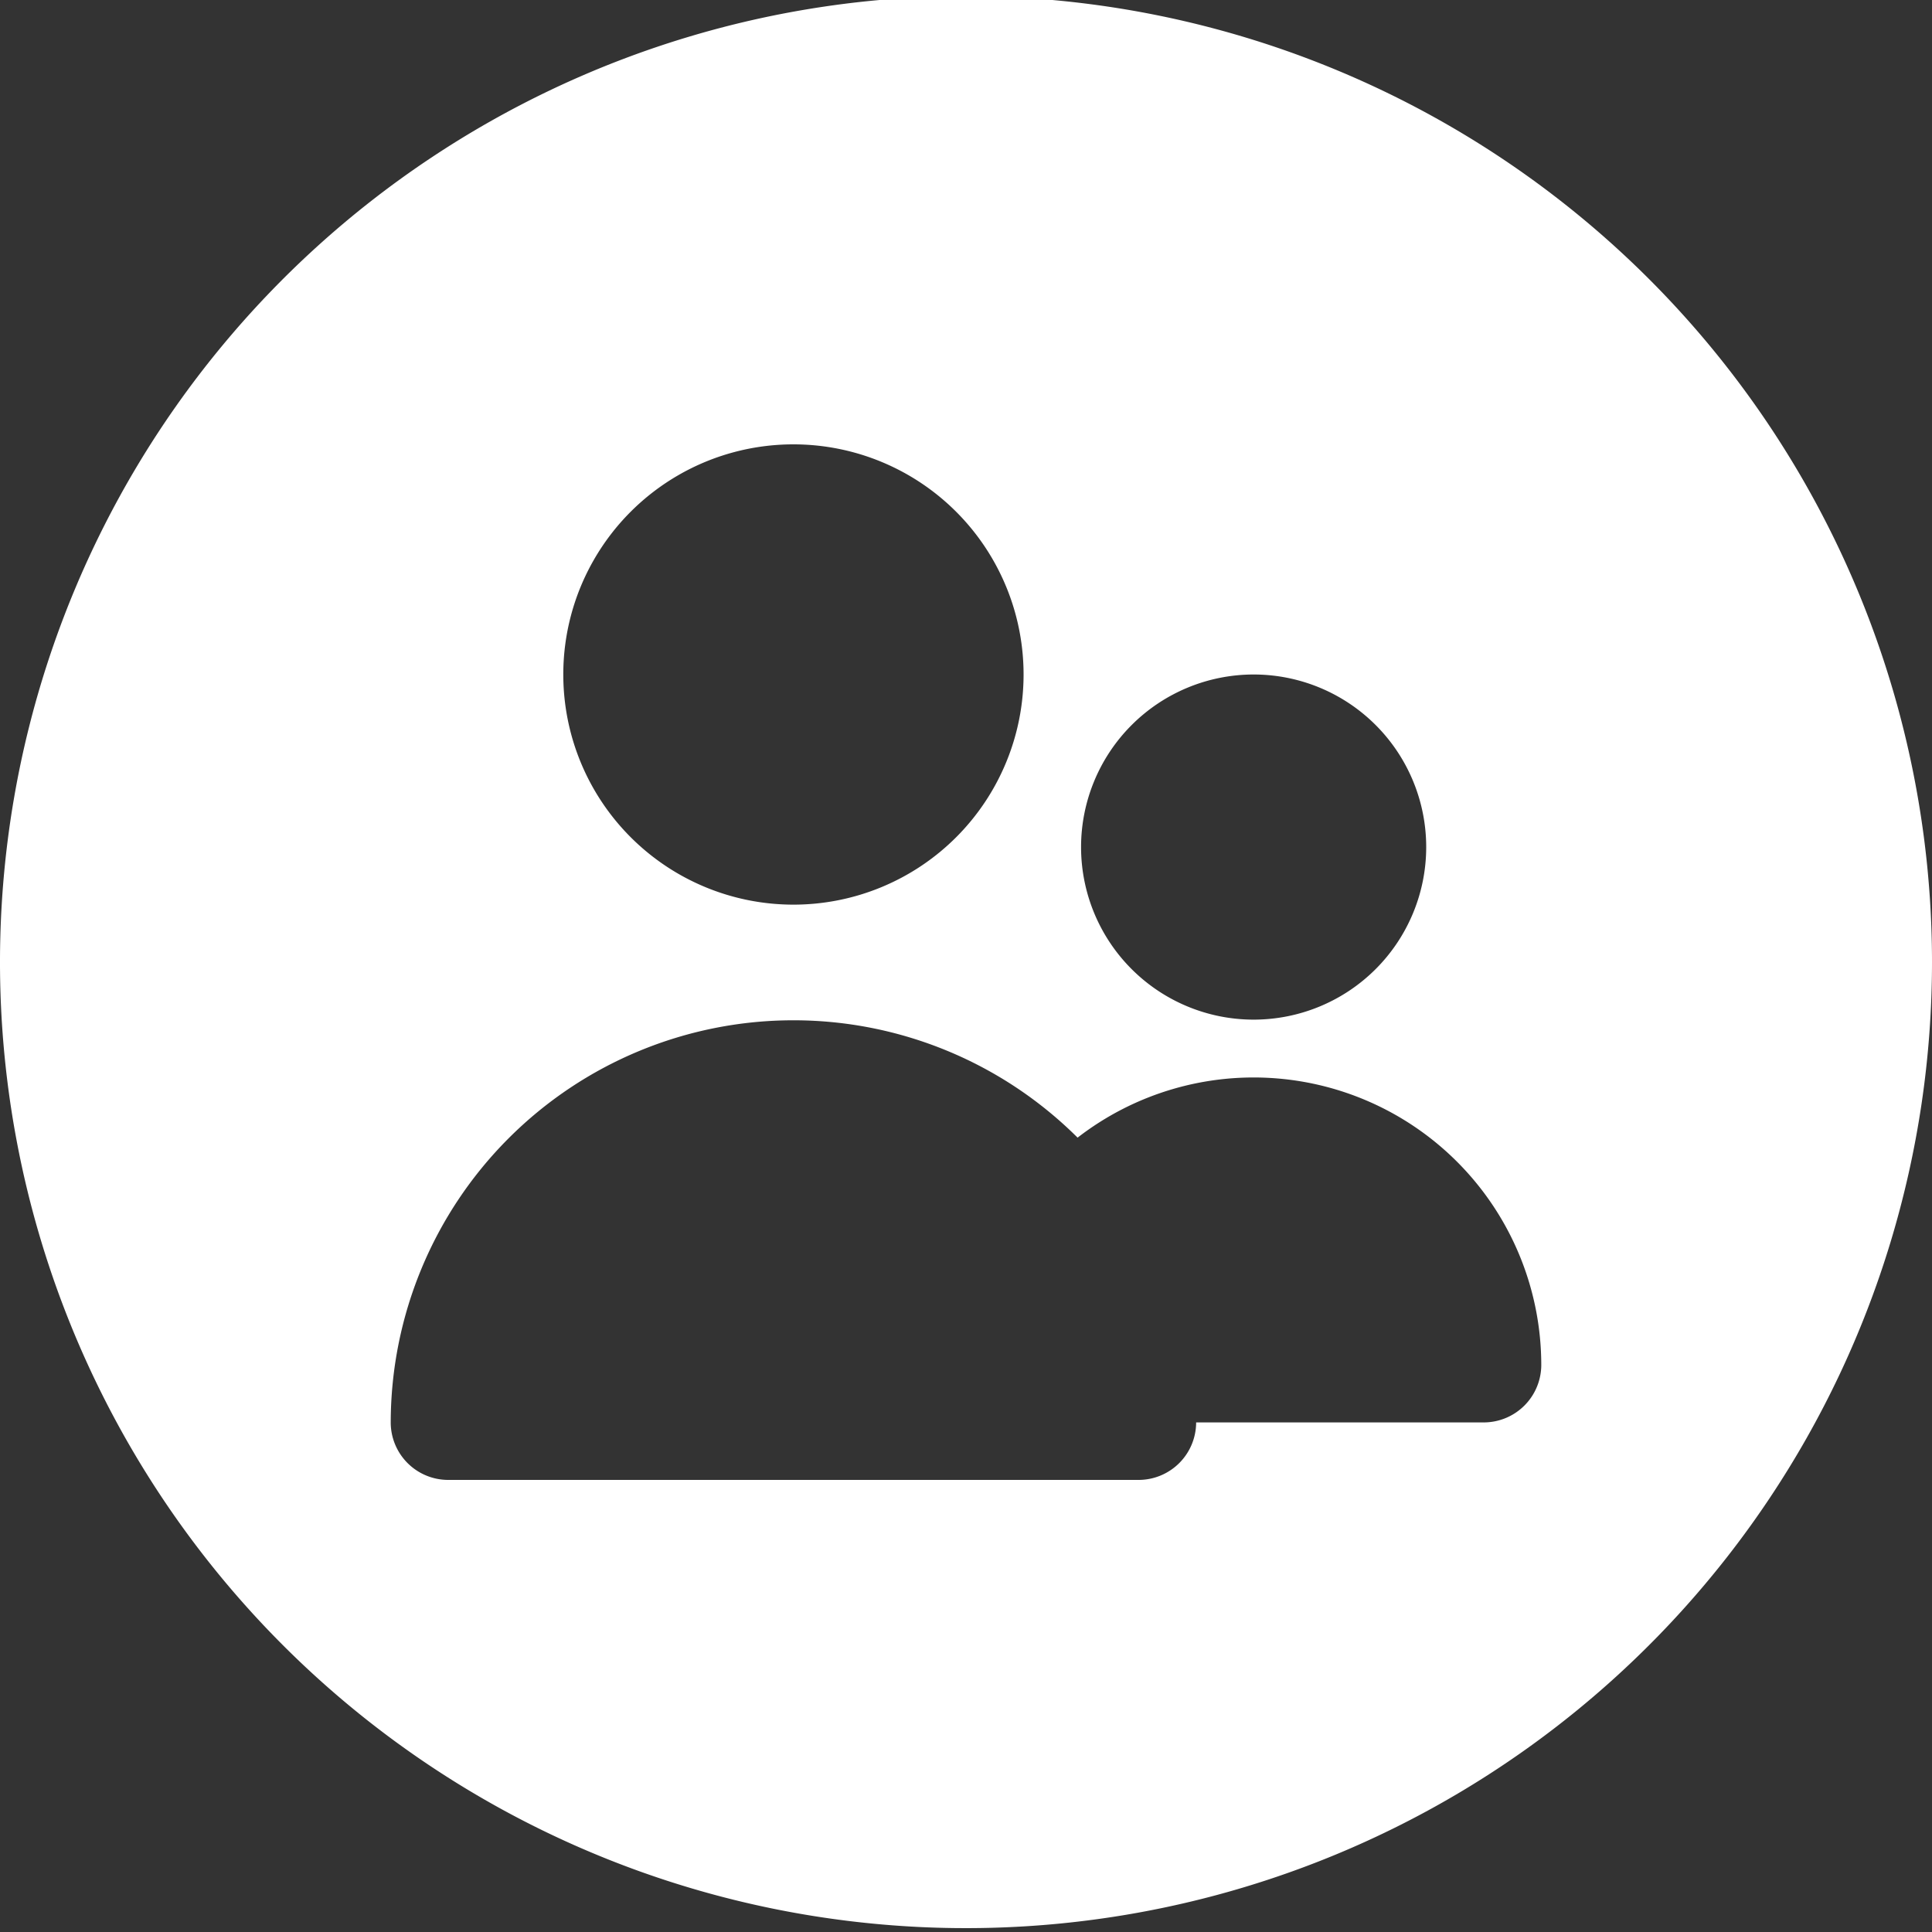 <svg xmlns="http://www.w3.org/2000/svg" id="Layer_1" data-name="Layer 1" viewBox="0 0 250 250"><rect x="0" y="0" width="250" height="250" fill="#333333" stroke="none"/><defs><style>.cls-1{fill:#fff;}</style></defs><path class="cls-1" d="M125-.5a125,125,0,1,0,125,125A125,125,0,0,0,125-.5Zm37.22,87.78a22.33,22.33,0,1,1-22.33,22.33A22.34,22.34,0,0,1,162.22,87.28ZM102.67,57.5A29.78,29.78,0,1,1,72.89,87.28,29.77,29.77,0,0,1,102.67,57.5ZM192,184.06H154.78a7.45,7.45,0,0,1-7.45,7.44H58a7.44,7.44,0,0,1-7.44-7.44,52.11,52.11,0,0,1,88.88-36.85,37.22,37.22,0,0,1,60,29.4A7.45,7.45,0,0,1,192,184.06Z"></path></svg>